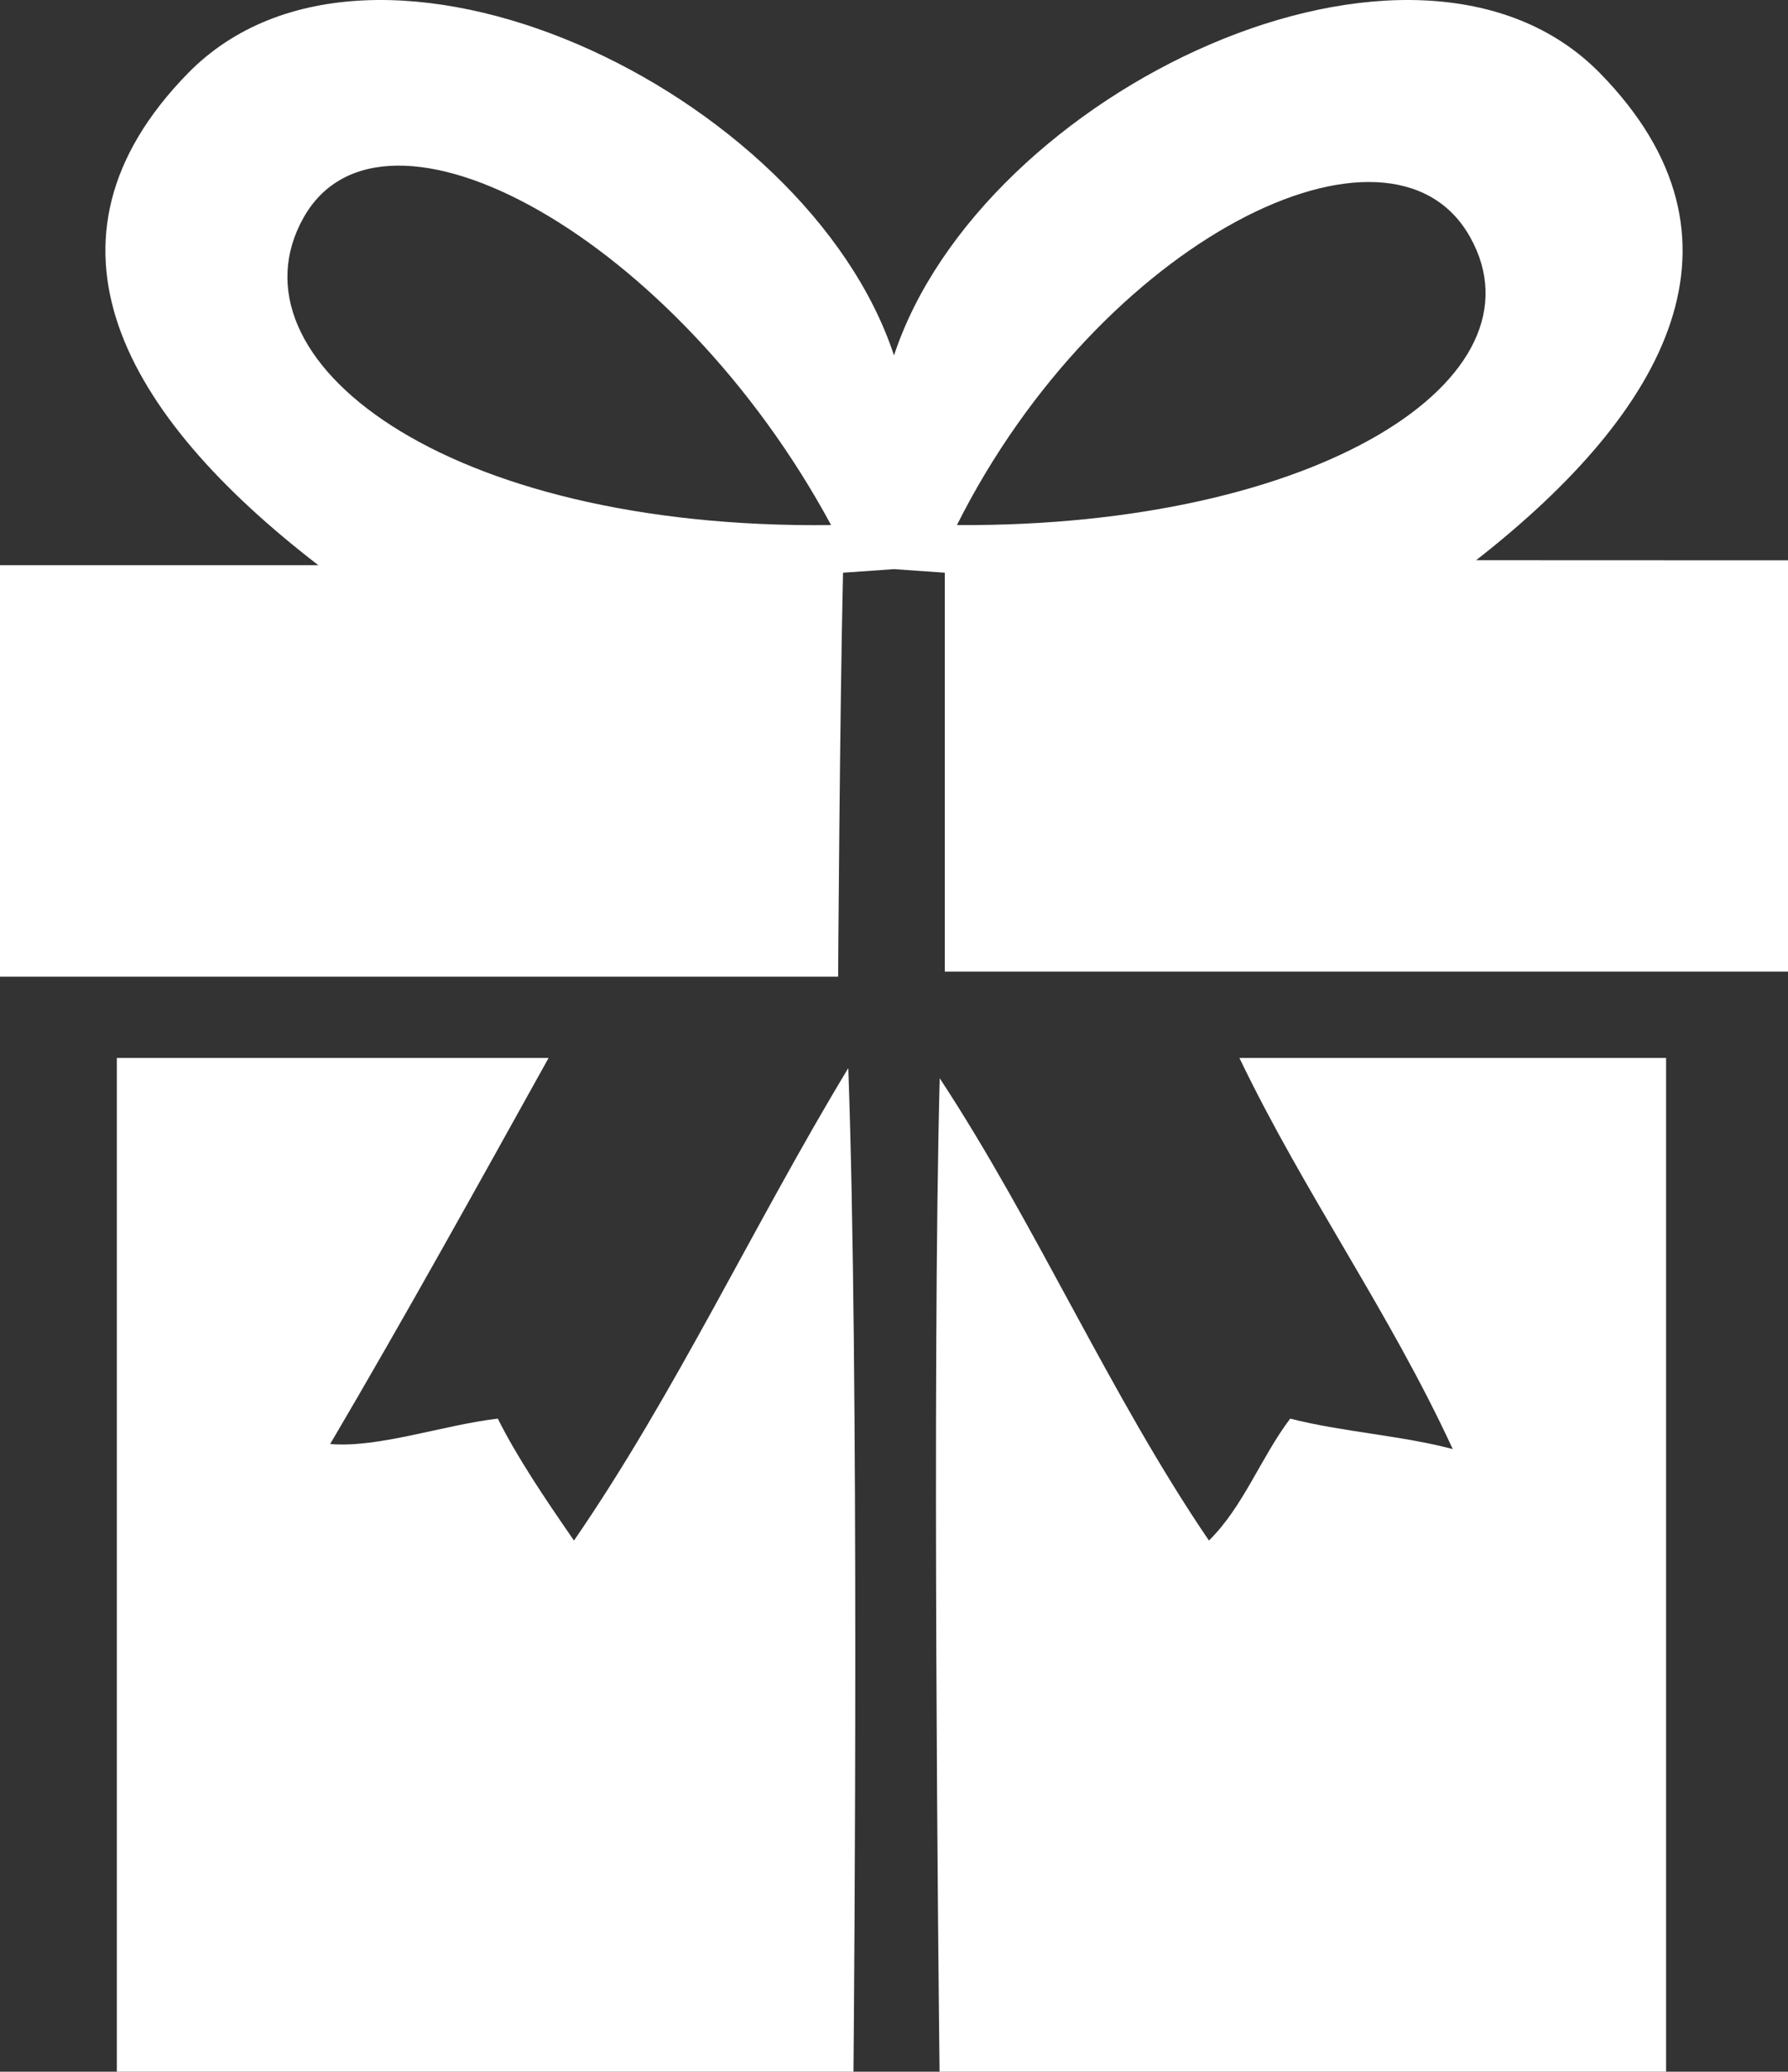 <?xml version="1.0" encoding="utf-8"?>
<!-- Generator: Adobe Illustrator 15.1.0, SVG Export Plug-In . SVG Version: 6.00 Build 0)  -->
<!DOCTYPE svg PUBLIC "-//W3C//DTD SVG 1.1//EN" "http://www.w3.org/Graphics/SVG/1.1/DTD/svg11.dtd">
<svg version="1.1" id="Layer_1" xmlns="http://www.w3.org/2000/svg" xmlns:xlink="http://www.w3.org/1999/xlink" x="0px" y="0px"
	 width="352px" height="407.844px" viewBox="0 0 352 407.844" enable-background="new 0 0 352 407.844" xml:space="preserve">
<rect x="0" y="0" width="352" height="407.844" fill="#333333" stroke="none"/>
<path fill-rule="evenodd" clip-rule="evenodd" fill="#FFFFFF" d="M168.022,407.844c0.165-18.479,1.127-138.005-1.022-197.573
	c-18.475,30.525-34.015,63.985-54,93c-5.672-8.181-11.255-16.484-15-24c-10.745,1.262-23.508,5.817-33,5
	c14.699-24.968,28.834-50.5,43-76c-28.333,0-85,0-85,0v199.573H168.022z"/>
<path fill-rule="evenodd" clip-rule="evenodd" fill="#FFFFFF" d="M328,407.844c0-18.437,0-137.56,0-199.573c-28,0-56,0-84,0
	c12.868,26.799,29.474,49.859,42,77c-10.003-2.663-21.927-3.406-32-6c-5.743,7.59-9.266,17.401-16,24
	c-19.439-28.561-33.959-62.041-53-91c-1.533,58.638-0.242,177.18-0.029,195.573H328z"/>
<path fill-rule="evenodd" clip-rule="evenodd" fill="#FFFFFF" d="M290.602,110.284c37.656-29.423,56.22-63.287,24.434-95.83
	c-36.434-37.3-121.877,3.47-139.035,55.517C158.843,17.924,73.399-22.846,36.966,14.454C4.823,47.362,24.167,81.619,62.674,111.271
	H0v81h165c0,0,0.331-52.376,0.965-79.525L176,112.042l10,0.701c0,26.484,0,78.527,0,78.527h166v-80.963L290.602,110.284z
	 M59.762,42.84c15.614-27.759,73.234,3.78,103.852,60.528C87.166,104.263,44.148,70.599,59.762,42.84z M289.387,46.621
	c15.614,27.759-29.767,57.169-101,56.748C216.625,47.093,273.772,18.862,289.387,46.621z"/>
</svg>
